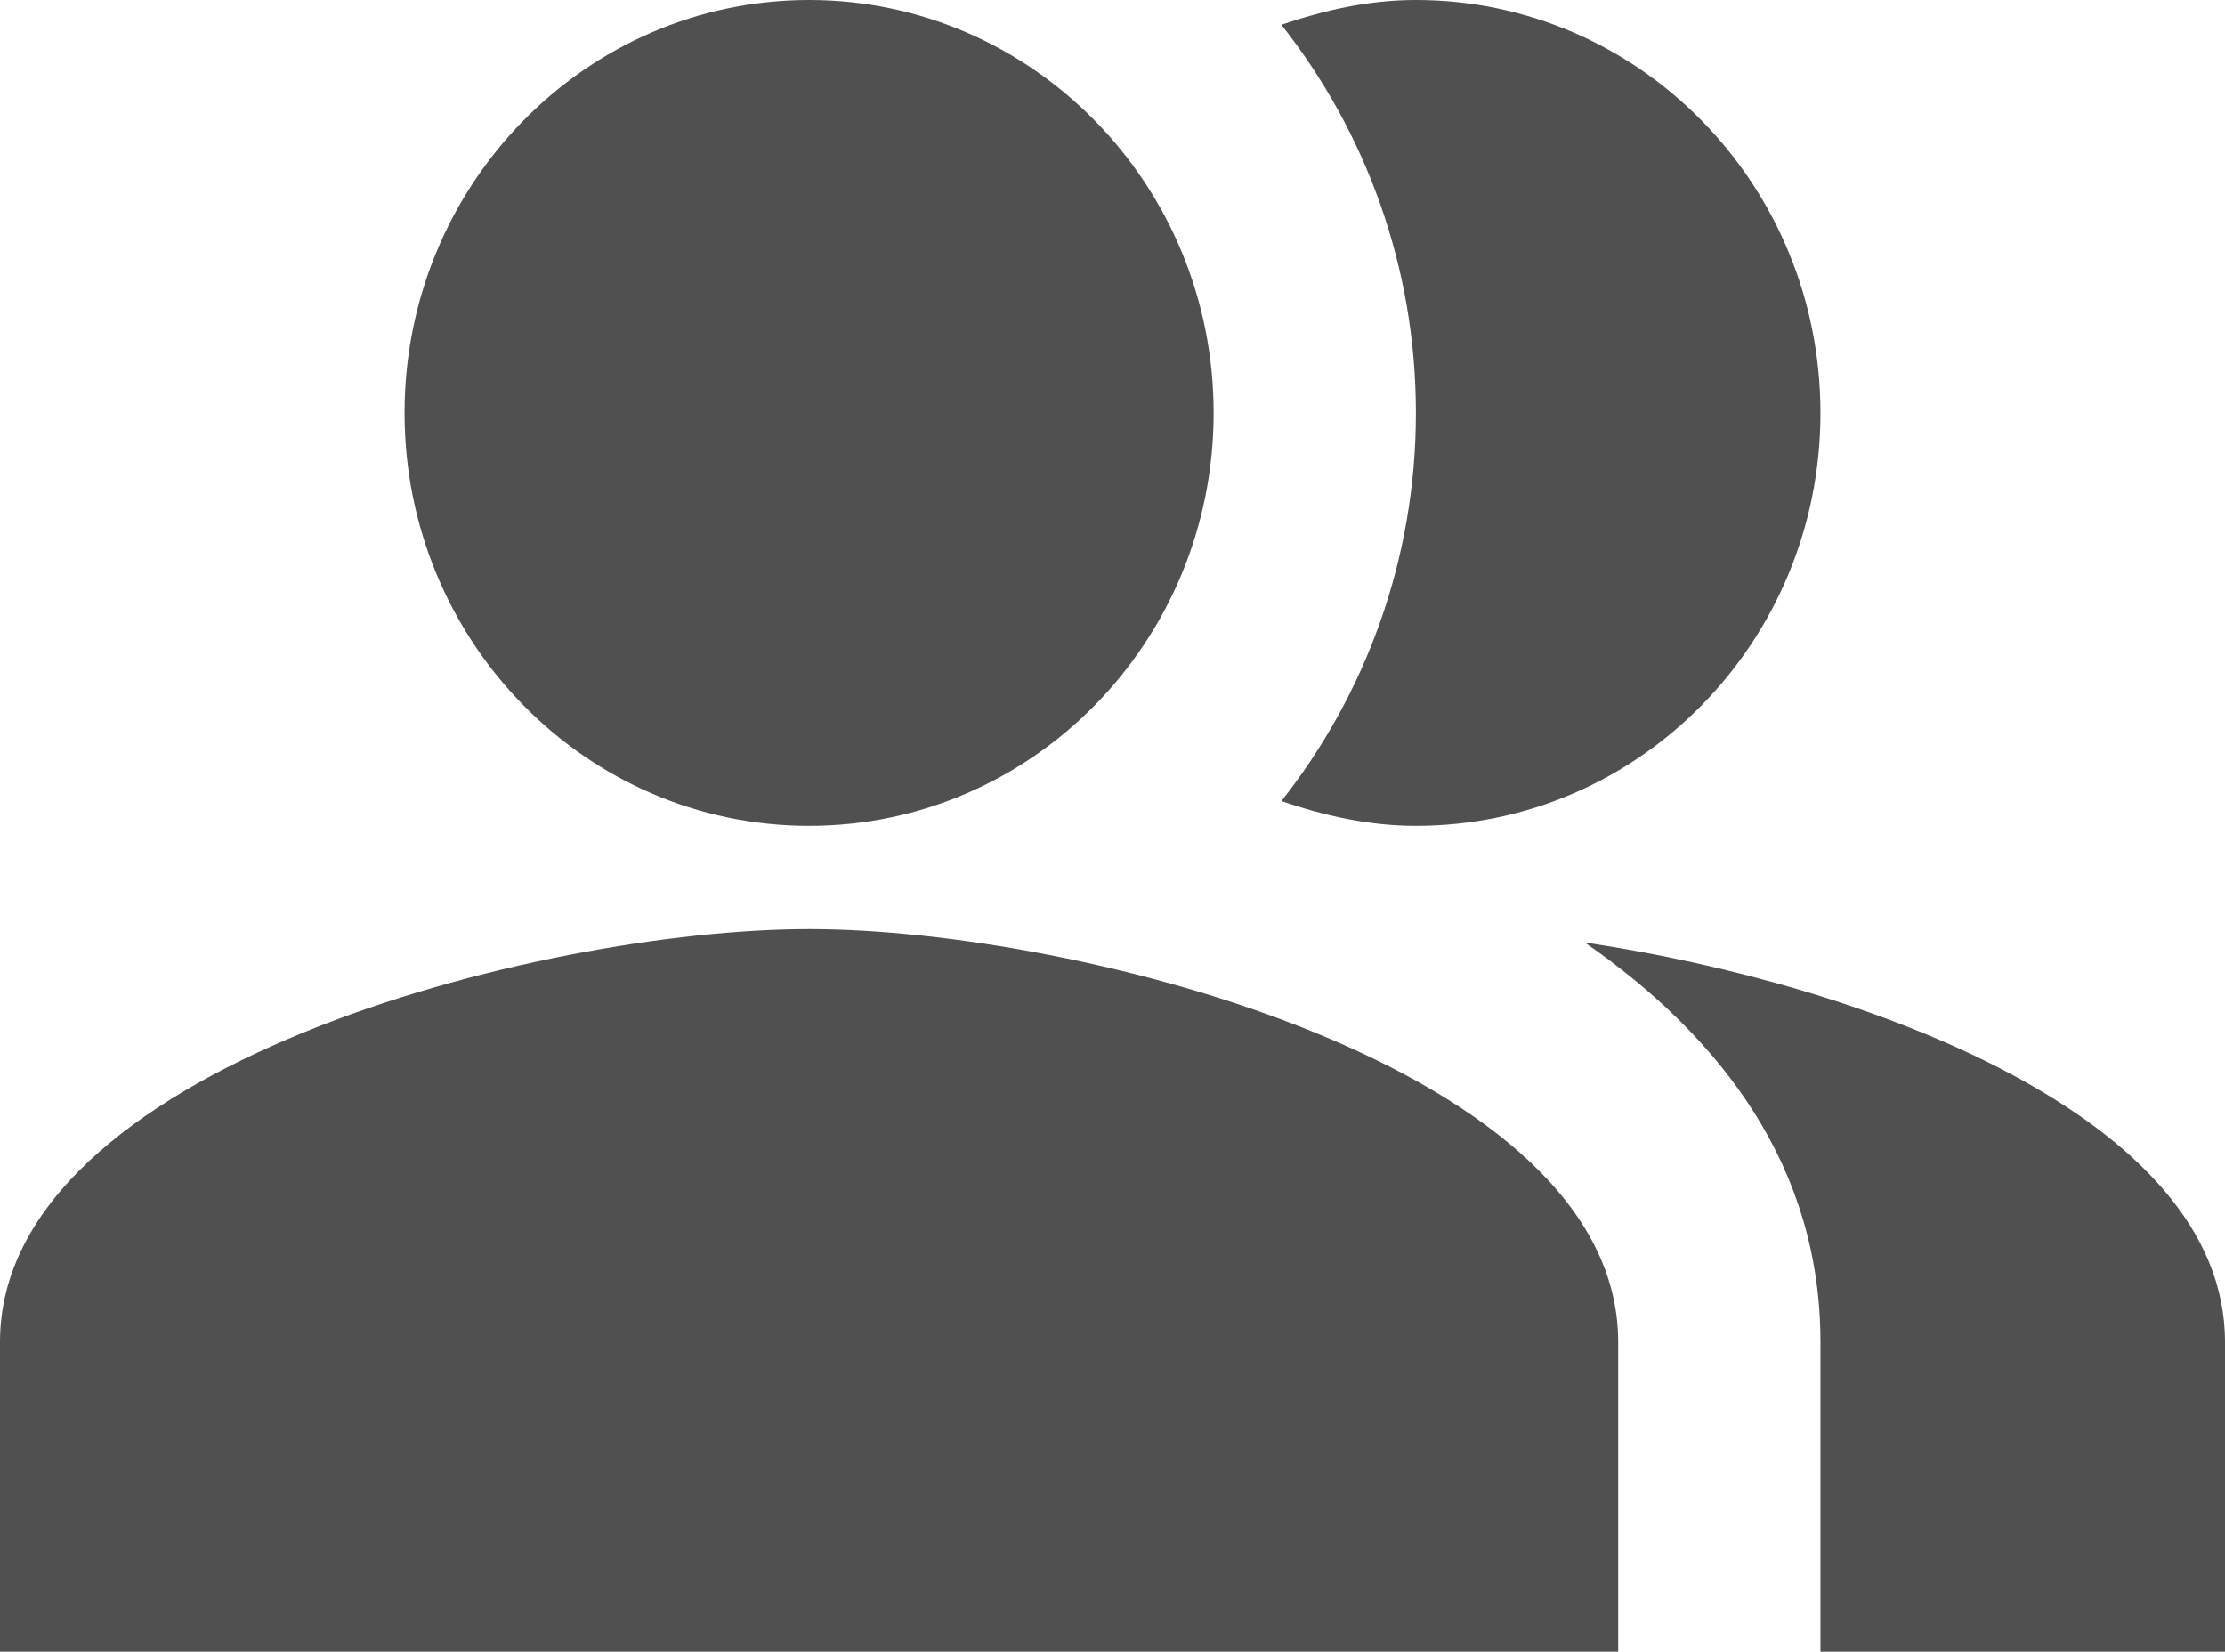 <svg width="97" height="72" viewBox="0 0 97 72" fill="none" xmlns="http://www.w3.org/2000/svg">
<path fill-rule="evenodd" clip-rule="evenodd" d="M69.09 41.085C75.131 45.27 79.364 50.94 79.364 58.5V72H97V58.5C97 48.69 81.259 42.885 69.09 41.085Z" fill="#515050"/>
<path d="M35.273 36C45.013 36 52.909 27.941 52.909 18C52.909 8.059 45.013 0 35.273 0C25.532 0 17.637 8.059 17.637 18C17.637 27.941 25.532 36 35.273 36Z" fill="#515050"/>
<path fill-rule="evenodd" clip-rule="evenodd" d="M61.727 36C71.471 36 79.364 27.945 79.364 18C79.364 8.055 71.471 0 61.727 0C59.655 0 57.715 0.45 55.863 1.08C59.523 5.715 61.727 11.61 61.727 18C61.727 24.39 59.523 30.285 55.863 34.92C57.715 35.55 59.655 36 61.727 36Z" fill="#515050"/>
<path fill-rule="evenodd" clip-rule="evenodd" d="M35.273 40.5C23.5 40.5 0 46.53 0 58.5V72H70.546V58.5C70.546 46.53 47.045 40.5 35.273 40.5Z" fill="#515050"/>
</svg>
